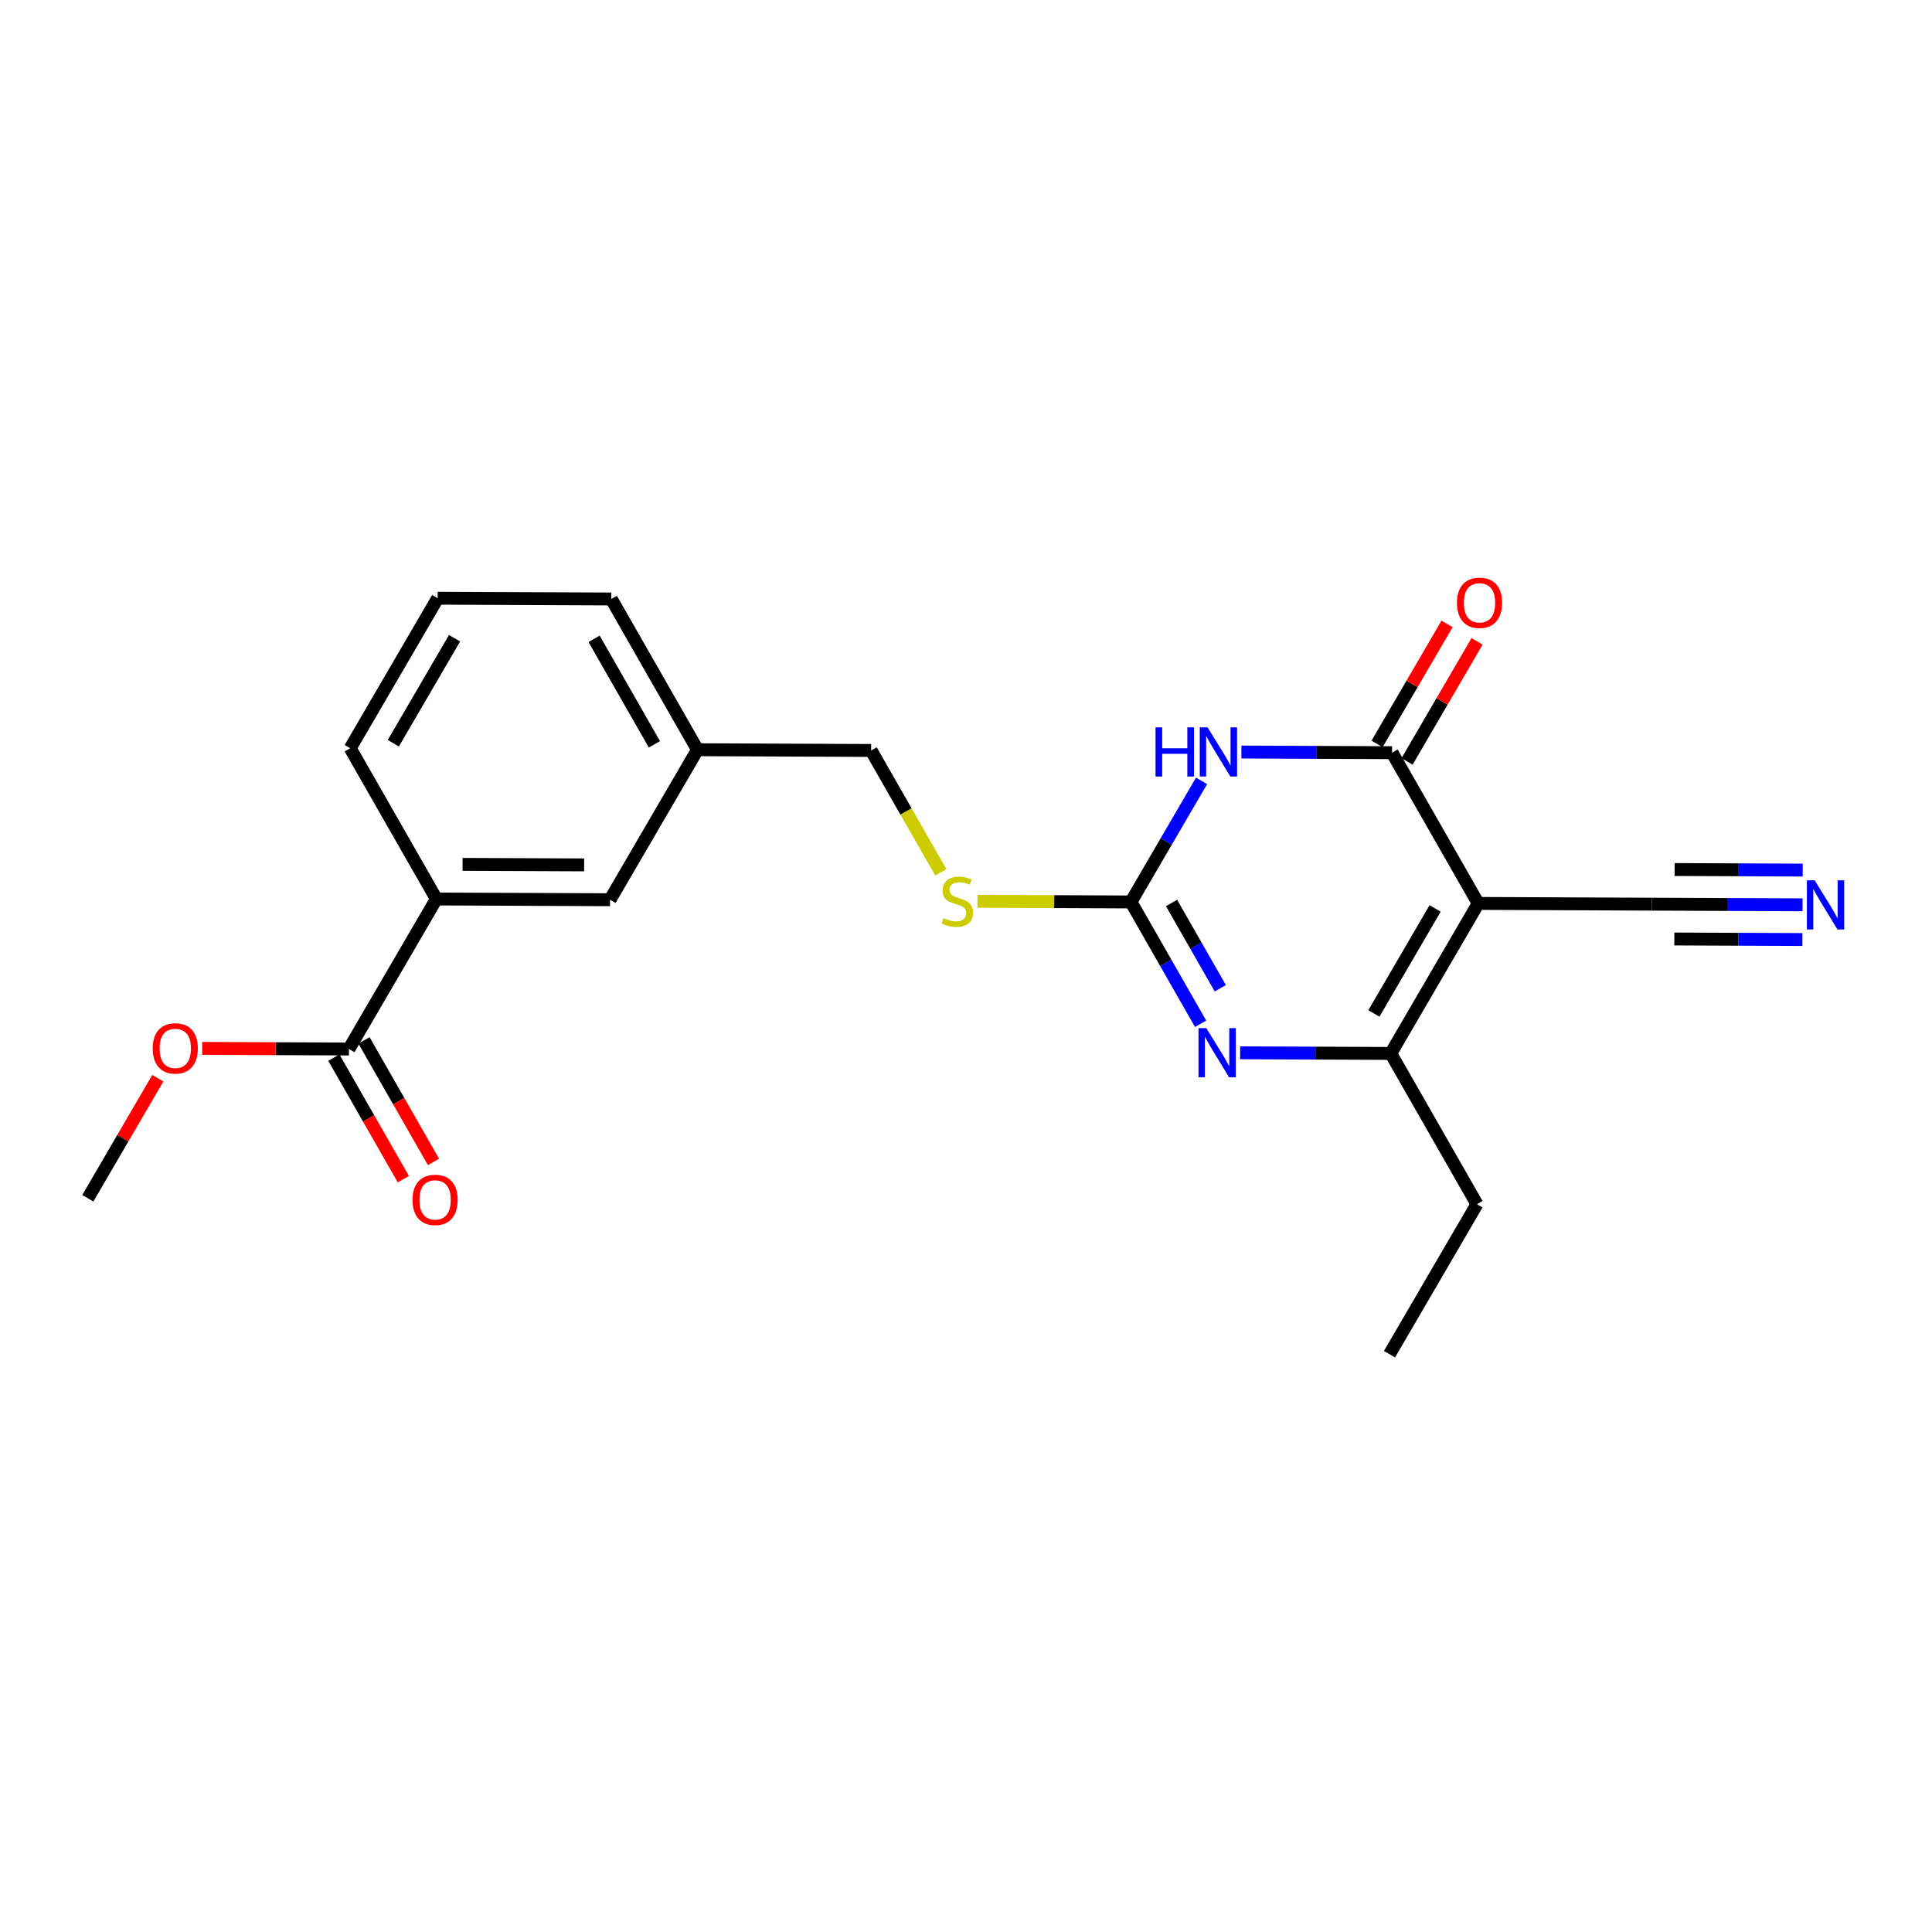 <?xml version='1.0' encoding='iso-8859-1'?>
<svg version='1.1' baseProfile='full'
              xmlns='http://www.w3.org/2000/svg'
                      xmlns:rdkit='http://www.rdkit.org/xml'
                      xmlns:xlink='http://www.w3.org/1999/xlink'
                  xml:space='preserve'
width='300px' height='300px' viewBox='0 0 300 300'>
<!-- END OF HEADER -->
<rect style='opacity:1.0;fill:#FFFFFF;stroke:none' width='300' height='300' x='0' y='0'> </rect>
<rect style='opacity:1.0;fill:#FFFFFF;stroke:none' width='300' height='300' x='0' y='0'> </rect>
<path class='bond-0 atom-0 atom-1' d='M 215.761,210.279 L 229.342,186.986' style='fill:none;fill-rule:evenodd;stroke:#000000;stroke-width:2.0px;stroke-linecap:butt;stroke-linejoin:miter;stroke-opacity:1' />
<path class='bond-1 atom-1 atom-2' d='M 229.342,186.986 L 215.96,163.577' style='fill:none;fill-rule:evenodd;stroke:#000000;stroke-width:2.0px;stroke-linecap:butt;stroke-linejoin:miter;stroke-opacity:1' />
<path class='bond-2 atom-2 atom-3' d='M 215.96,163.577 L 204.264,163.527' style='fill:none;fill-rule:evenodd;stroke:#000000;stroke-width:2.0px;stroke-linecap:butt;stroke-linejoin:miter;stroke-opacity:1' />
<path class='bond-2 atom-2 atom-3' d='M 204.264,163.527 L 192.567,163.478' style='fill:none;fill-rule:evenodd;stroke:#0000FF;stroke-width:2.0px;stroke-linecap:butt;stroke-linejoin:miter;stroke-opacity:1' />
<path class='bond-22 atom-20 atom-2' d='M 229.541,140.284 L 215.96,163.577' style='fill:none;fill-rule:evenodd;stroke:#000000;stroke-width:2.0px;stroke-linecap:butt;stroke-linejoin:miter;stroke-opacity:1' />
<path class='bond-22 atom-20 atom-2' d='M 222.845,141.062 L 213.339,157.367' style='fill:none;fill-rule:evenodd;stroke:#000000;stroke-width:2.0px;stroke-linecap:butt;stroke-linejoin:miter;stroke-opacity:1' />
<path class='bond-3 atom-3 atom-4' d='M 186.429,158.97 L 181.022,149.512' style='fill:none;fill-rule:evenodd;stroke:#0000FF;stroke-width:2.0px;stroke-linecap:butt;stroke-linejoin:miter;stroke-opacity:1' />
<path class='bond-3 atom-3 atom-4' d='M 181.022,149.512 L 175.615,140.054' style='fill:none;fill-rule:evenodd;stroke:#000000;stroke-width:2.0px;stroke-linecap:butt;stroke-linejoin:miter;stroke-opacity:1' />
<path class='bond-3 atom-3 atom-4' d='M 189.488,153.456 L 185.703,146.836' style='fill:none;fill-rule:evenodd;stroke:#0000FF;stroke-width:2.0px;stroke-linecap:butt;stroke-linejoin:miter;stroke-opacity:1' />
<path class='bond-3 atom-3 atom-4' d='M 185.703,146.836 L 181.919,140.215' style='fill:none;fill-rule:evenodd;stroke:#000000;stroke-width:2.0px;stroke-linecap:butt;stroke-linejoin:miter;stroke-opacity:1' />
<path class='bond-4 atom-4 atom-5' d='M 175.615,140.054 L 163.694,140.003' style='fill:none;fill-rule:evenodd;stroke:#000000;stroke-width:2.0px;stroke-linecap:butt;stroke-linejoin:miter;stroke-opacity:1' />
<path class='bond-4 atom-4 atom-5' d='M 163.694,140.003 L 151.774,139.953' style='fill:none;fill-rule:evenodd;stroke:#CCCC00;stroke-width:2.0px;stroke-linecap:butt;stroke-linejoin:miter;stroke-opacity:1' />
<path class='bond-16 atom-4 atom-17' d='M 175.615,140.054 L 181.096,130.654' style='fill:none;fill-rule:evenodd;stroke:#000000;stroke-width:2.0px;stroke-linecap:butt;stroke-linejoin:miter;stroke-opacity:1' />
<path class='bond-16 atom-4 atom-17' d='M 181.096,130.654 L 186.577,121.253' style='fill:none;fill-rule:evenodd;stroke:#0000FF;stroke-width:2.0px;stroke-linecap:butt;stroke-linejoin:miter;stroke-opacity:1' />
<path class='bond-5 atom-5 atom-6' d='M 146.09,135.458 L 140.679,125.995' style='fill:none;fill-rule:evenodd;stroke:#CCCC00;stroke-width:2.0px;stroke-linecap:butt;stroke-linejoin:miter;stroke-opacity:1' />
<path class='bond-5 atom-5 atom-6' d='M 140.679,125.995 L 135.269,116.531' style='fill:none;fill-rule:evenodd;stroke:#000000;stroke-width:2.0px;stroke-linecap:butt;stroke-linejoin:miter;stroke-opacity:1' />
<path class='bond-6 atom-6 atom-7' d='M 135.269,116.531 L 108.306,116.416' style='fill:none;fill-rule:evenodd;stroke:#000000;stroke-width:2.0px;stroke-linecap:butt;stroke-linejoin:miter;stroke-opacity:1' />
<path class='bond-7 atom-7 atom-8' d='M 108.306,116.416 L 94.924,93.008' style='fill:none;fill-rule:evenodd;stroke:#000000;stroke-width:2.0px;stroke-linecap:butt;stroke-linejoin:miter;stroke-opacity:1' />
<path class='bond-7 atom-7 atom-8' d='M 101.617,115.581 L 92.25,99.196' style='fill:none;fill-rule:evenodd;stroke:#000000;stroke-width:2.0px;stroke-linecap:butt;stroke-linejoin:miter;stroke-opacity:1' />
<path class='bond-23 atom-16 atom-7' d='M 94.725,139.71 L 108.306,116.416' style='fill:none;fill-rule:evenodd;stroke:#000000;stroke-width:2.0px;stroke-linecap:butt;stroke-linejoin:miter;stroke-opacity:1' />
<path class='bond-8 atom-8 atom-9' d='M 94.924,93.008 L 67.961,92.893' style='fill:none;fill-rule:evenodd;stroke:#000000;stroke-width:2.0px;stroke-linecap:butt;stroke-linejoin:miter;stroke-opacity:1' />
<path class='bond-9 atom-9 atom-10' d='M 67.961,92.893 L 54.38,116.186' style='fill:none;fill-rule:evenodd;stroke:#000000;stroke-width:2.0px;stroke-linecap:butt;stroke-linejoin:miter;stroke-opacity:1' />
<path class='bond-9 atom-9 atom-10' d='M 70.582,99.103 L 61.075,115.409' style='fill:none;fill-rule:evenodd;stroke:#000000;stroke-width:2.0px;stroke-linecap:butt;stroke-linejoin:miter;stroke-opacity:1' />
<path class='bond-10 atom-10 atom-11' d='M 54.38,116.186 L 67.762,139.595' style='fill:none;fill-rule:evenodd;stroke:#000000;stroke-width:2.0px;stroke-linecap:butt;stroke-linejoin:miter;stroke-opacity:1' />
<path class='bond-11 atom-11 atom-12' d='M 67.762,139.595 L 54.181,162.888' style='fill:none;fill-rule:evenodd;stroke:#000000;stroke-width:2.0px;stroke-linecap:butt;stroke-linejoin:miter;stroke-opacity:1' />
<path class='bond-15 atom-11 atom-16' d='M 67.762,139.595 L 94.725,139.71' style='fill:none;fill-rule:evenodd;stroke:#000000;stroke-width:2.0px;stroke-linecap:butt;stroke-linejoin:miter;stroke-opacity:1' />
<path class='bond-15 atom-11 atom-16' d='M 71.829,134.219 L 90.704,134.3' style='fill:none;fill-rule:evenodd;stroke:#000000;stroke-width:2.0px;stroke-linecap:butt;stroke-linejoin:miter;stroke-opacity:1' />
<path class='bond-12 atom-12 atom-13' d='M 51.84,164.226 L 57.235,173.663' style='fill:none;fill-rule:evenodd;stroke:#000000;stroke-width:2.0px;stroke-linecap:butt;stroke-linejoin:miter;stroke-opacity:1' />
<path class='bond-12 atom-12 atom-13' d='M 57.235,173.663 L 62.629,183.099' style='fill:none;fill-rule:evenodd;stroke:#FF0000;stroke-width:2.0px;stroke-linecap:butt;stroke-linejoin:miter;stroke-opacity:1' />
<path class='bond-12 atom-12 atom-13' d='M 56.522,161.55 L 61.916,170.987' style='fill:none;fill-rule:evenodd;stroke:#000000;stroke-width:2.0px;stroke-linecap:butt;stroke-linejoin:miter;stroke-opacity:1' />
<path class='bond-12 atom-12 atom-13' d='M 61.916,170.987 L 67.311,180.423' style='fill:none;fill-rule:evenodd;stroke:#FF0000;stroke-width:2.0px;stroke-linecap:butt;stroke-linejoin:miter;stroke-opacity:1' />
<path class='bond-13 atom-12 atom-14' d='M 54.181,162.888 L 42.789,162.84' style='fill:none;fill-rule:evenodd;stroke:#000000;stroke-width:2.0px;stroke-linecap:butt;stroke-linejoin:miter;stroke-opacity:1' />
<path class='bond-13 atom-12 atom-14' d='M 42.789,162.84 L 31.397,162.791' style='fill:none;fill-rule:evenodd;stroke:#FF0000;stroke-width:2.0px;stroke-linecap:butt;stroke-linejoin:miter;stroke-opacity:1' />
<path class='bond-14 atom-14 atom-15' d='M 24.504,167.427 L 19.07,176.747' style='fill:none;fill-rule:evenodd;stroke:#FF0000;stroke-width:2.0px;stroke-linecap:butt;stroke-linejoin:miter;stroke-opacity:1' />
<path class='bond-14 atom-14 atom-15' d='M 19.07,176.747 L 13.636,186.067' style='fill:none;fill-rule:evenodd;stroke:#000000;stroke-width:2.0px;stroke-linecap:butt;stroke-linejoin:miter;stroke-opacity:1' />
<path class='bond-17 atom-17 atom-18' d='M 192.766,116.776 L 204.462,116.826' style='fill:none;fill-rule:evenodd;stroke:#0000FF;stroke-width:2.0px;stroke-linecap:butt;stroke-linejoin:miter;stroke-opacity:1' />
<path class='bond-17 atom-17 atom-18' d='M 204.462,116.826 L 216.159,116.876' style='fill:none;fill-rule:evenodd;stroke:#000000;stroke-width:2.0px;stroke-linecap:butt;stroke-linejoin:miter;stroke-opacity:1' />
<path class='bond-18 atom-18 atom-19' d='M 218.488,118.234 L 223.922,108.914' style='fill:none;fill-rule:evenodd;stroke:#000000;stroke-width:2.0px;stroke-linecap:butt;stroke-linejoin:miter;stroke-opacity:1' />
<path class='bond-18 atom-18 atom-19' d='M 223.922,108.914 L 229.356,99.594' style='fill:none;fill-rule:evenodd;stroke:#FF0000;stroke-width:2.0px;stroke-linecap:butt;stroke-linejoin:miter;stroke-opacity:1' />
<path class='bond-18 atom-18 atom-19' d='M 213.83,115.517 L 219.264,106.198' style='fill:none;fill-rule:evenodd;stroke:#000000;stroke-width:2.0px;stroke-linecap:butt;stroke-linejoin:miter;stroke-opacity:1' />
<path class='bond-18 atom-18 atom-19' d='M 219.264,106.198 L 224.697,96.878' style='fill:none;fill-rule:evenodd;stroke:#FF0000;stroke-width:2.0px;stroke-linecap:butt;stroke-linejoin:miter;stroke-opacity:1' />
<path class='bond-19 atom-18 atom-20' d='M 216.159,116.876 L 229.541,140.284' style='fill:none;fill-rule:evenodd;stroke:#000000;stroke-width:2.0px;stroke-linecap:butt;stroke-linejoin:miter;stroke-opacity:1' />
<path class='bond-20 atom-20 atom-21' d='M 229.541,140.284 L 256.505,140.399' style='fill:none;fill-rule:evenodd;stroke:#000000;stroke-width:2.0px;stroke-linecap:butt;stroke-linejoin:miter;stroke-opacity:1' />
<path class='bond-21 atom-21 atom-22' d='M 256.505,140.399 L 268.201,140.449' style='fill:none;fill-rule:evenodd;stroke:#000000;stroke-width:2.0px;stroke-linecap:butt;stroke-linejoin:miter;stroke-opacity:1' />
<path class='bond-21 atom-21 atom-22' d='M 268.201,140.449 L 279.898,140.498' style='fill:none;fill-rule:evenodd;stroke:#0000FF;stroke-width:2.0px;stroke-linecap:butt;stroke-linejoin:miter;stroke-opacity:1' />
<path class='bond-21 atom-21 atom-22' d='M 259.991,145.806 L 269.933,145.849' style='fill:none;fill-rule:evenodd;stroke:#000000;stroke-width:2.0px;stroke-linecap:butt;stroke-linejoin:miter;stroke-opacity:1' />
<path class='bond-21 atom-21 atom-22' d='M 269.933,145.849 L 279.875,145.891' style='fill:none;fill-rule:evenodd;stroke:#0000FF;stroke-width:2.0px;stroke-linecap:butt;stroke-linejoin:miter;stroke-opacity:1' />
<path class='bond-21 atom-21 atom-22' d='M 260.036,135.021 L 269.979,135.063' style='fill:none;fill-rule:evenodd;stroke:#000000;stroke-width:2.0px;stroke-linecap:butt;stroke-linejoin:miter;stroke-opacity:1' />
<path class='bond-21 atom-21 atom-22' d='M 269.979,135.063 L 279.921,135.106' style='fill:none;fill-rule:evenodd;stroke:#0000FF;stroke-width:2.0px;stroke-linecap:butt;stroke-linejoin:miter;stroke-opacity:1' />
<path  class='atom-3' d='M 187.309 159.644
L 189.811 163.689
Q 190.059 164.088, 190.458 164.811
Q 190.857 165.533, 190.879 165.576
L 190.879 159.644
L 191.893 159.644
L 191.893 167.28
L 190.847 167.28
L 188.161 162.858
Q 187.848 162.341, 187.514 161.748
Q 187.19 161.154, 187.093 160.971
L 187.093 167.28
L 186.101 167.28
L 186.101 159.644
L 187.309 159.644
' fill='#0000FF'/>
<path  class='atom-5' d='M 146.494 142.56
Q 146.581 142.593, 146.937 142.744
Q 147.293 142.895, 147.681 142.992
Q 148.08 143.078, 148.468 143.078
Q 149.191 143.078, 149.611 142.733
Q 150.032 142.377, 150.032 141.762
Q 150.032 141.341, 149.816 141.083
Q 149.611 140.824, 149.288 140.684
Q 148.964 140.543, 148.425 140.382
Q 147.746 140.177, 147.336 139.982
Q 146.937 139.788, 146.645 139.378
Q 146.365 138.969, 146.365 138.278
Q 146.365 137.318, 147.012 136.725
Q 147.67 136.132, 148.964 136.132
Q 149.849 136.132, 150.852 136.553
L 150.604 137.383
Q 149.687 137.006, 148.997 137.006
Q 148.252 137.006, 147.843 137.318
Q 147.433 137.62, 147.444 138.149
Q 147.444 138.559, 147.648 138.807
Q 147.864 139.055, 148.166 139.195
Q 148.479 139.335, 148.997 139.497
Q 149.687 139.713, 150.097 139.929
Q 150.507 140.144, 150.798 140.586
Q 151.1 141.018, 151.1 141.762
Q 151.1 142.819, 150.388 143.391
Q 149.687 143.951, 148.511 143.951
Q 147.832 143.951, 147.314 143.8
Q 146.807 143.66, 146.203 143.412
L 146.494 142.56
' fill='#CCCC00'/>
<path  class='atom-13' d='M 64.058 186.318
Q 64.058 184.485, 64.964 183.46
Q 65.87 182.435, 67.563 182.435
Q 69.256 182.435, 70.162 183.46
Q 71.068 184.485, 71.068 186.318
Q 71.068 188.173, 70.151 189.23
Q 69.235 190.276, 67.563 190.276
Q 65.88 190.276, 64.964 189.23
Q 64.058 188.184, 64.058 186.318
M 67.563 189.413
Q 68.728 189.413, 69.353 188.637
Q 69.99 187.85, 69.99 186.318
Q 69.99 184.819, 69.353 184.064
Q 68.728 183.298, 67.563 183.298
Q 66.398 183.298, 65.762 184.053
Q 65.136 184.808, 65.136 186.318
Q 65.136 187.86, 65.762 188.637
Q 66.398 189.413, 67.563 189.413
' fill='#FF0000'/>
<path  class='atom-14' d='M 23.712 162.795
Q 23.712 160.961, 24.618 159.937
Q 25.524 158.912, 27.217 158.912
Q 28.911 158.912, 29.817 159.937
Q 30.723 160.961, 30.723 162.795
Q 30.723 164.65, 29.806 165.707
Q 28.889 166.753, 27.217 166.753
Q 25.535 166.753, 24.618 165.707
Q 23.712 164.661, 23.712 162.795
M 27.217 165.89
Q 28.382 165.89, 29.008 165.114
Q 29.644 164.326, 29.644 162.795
Q 29.644 161.296, 29.008 160.541
Q 28.382 159.775, 27.217 159.775
Q 26.053 159.775, 25.416 160.53
Q 24.791 161.285, 24.791 162.795
Q 24.791 164.337, 25.416 165.114
Q 26.053 165.89, 27.217 165.89
' fill='#FF0000'/>
<path  class='atom-17' d='M 179.43 112.943
L 180.465 112.943
L 180.465 116.189
L 184.369 116.189
L 184.369 112.943
L 185.405 112.943
L 185.405 120.579
L 184.369 120.579
L 184.369 117.052
L 180.465 117.052
L 180.465 120.579
L 179.43 120.579
L 179.43 112.943
' fill='#0000FF'/>
<path  class='atom-17' d='M 187.508 112.943
L 190.01 116.987
Q 190.258 117.386, 190.657 118.109
Q 191.056 118.832, 191.078 118.875
L 191.078 112.943
L 192.092 112.943
L 192.092 120.579
L 191.046 120.579
L 188.36 116.157
Q 188.047 115.639, 187.713 115.046
Q 187.389 114.453, 187.292 114.269
L 187.292 120.579
L 186.3 120.579
L 186.3 112.943
L 187.508 112.943
' fill='#0000FF'/>
<path  class='atom-19' d='M 226.235 93.604
Q 226.235 91.77, 227.141 90.746
Q 228.047 89.721, 229.74 89.721
Q 231.433 89.721, 232.339 90.746
Q 233.245 91.77, 233.245 93.604
Q 233.245 95.459, 232.329 96.516
Q 231.412 97.562, 229.74 97.562
Q 228.058 97.562, 227.141 96.516
Q 226.235 95.47, 226.235 93.604
M 229.74 96.699
Q 230.905 96.699, 231.531 95.923
Q 232.167 95.135, 232.167 93.604
Q 232.167 92.105, 231.531 91.35
Q 230.905 90.584, 229.74 90.584
Q 228.575 90.584, 227.939 91.339
Q 227.313 92.094, 227.313 93.604
Q 227.313 95.146, 227.939 95.923
Q 228.575 96.699, 229.74 96.699
' fill='#FF0000'/>
<path  class='atom-22' d='M 281.78 136.696
L 284.282 140.74
Q 284.53 141.139, 284.929 141.862
Q 285.328 142.584, 285.35 142.628
L 285.35 136.696
L 286.364 136.696
L 286.364 144.332
L 285.317 144.332
L 282.632 139.91
Q 282.319 139.392, 281.985 138.799
Q 281.661 138.205, 281.564 138.022
L 281.564 144.332
L 280.572 144.332
L 280.572 136.696
L 281.78 136.696
' fill='#0000FF'/>
</svg>
